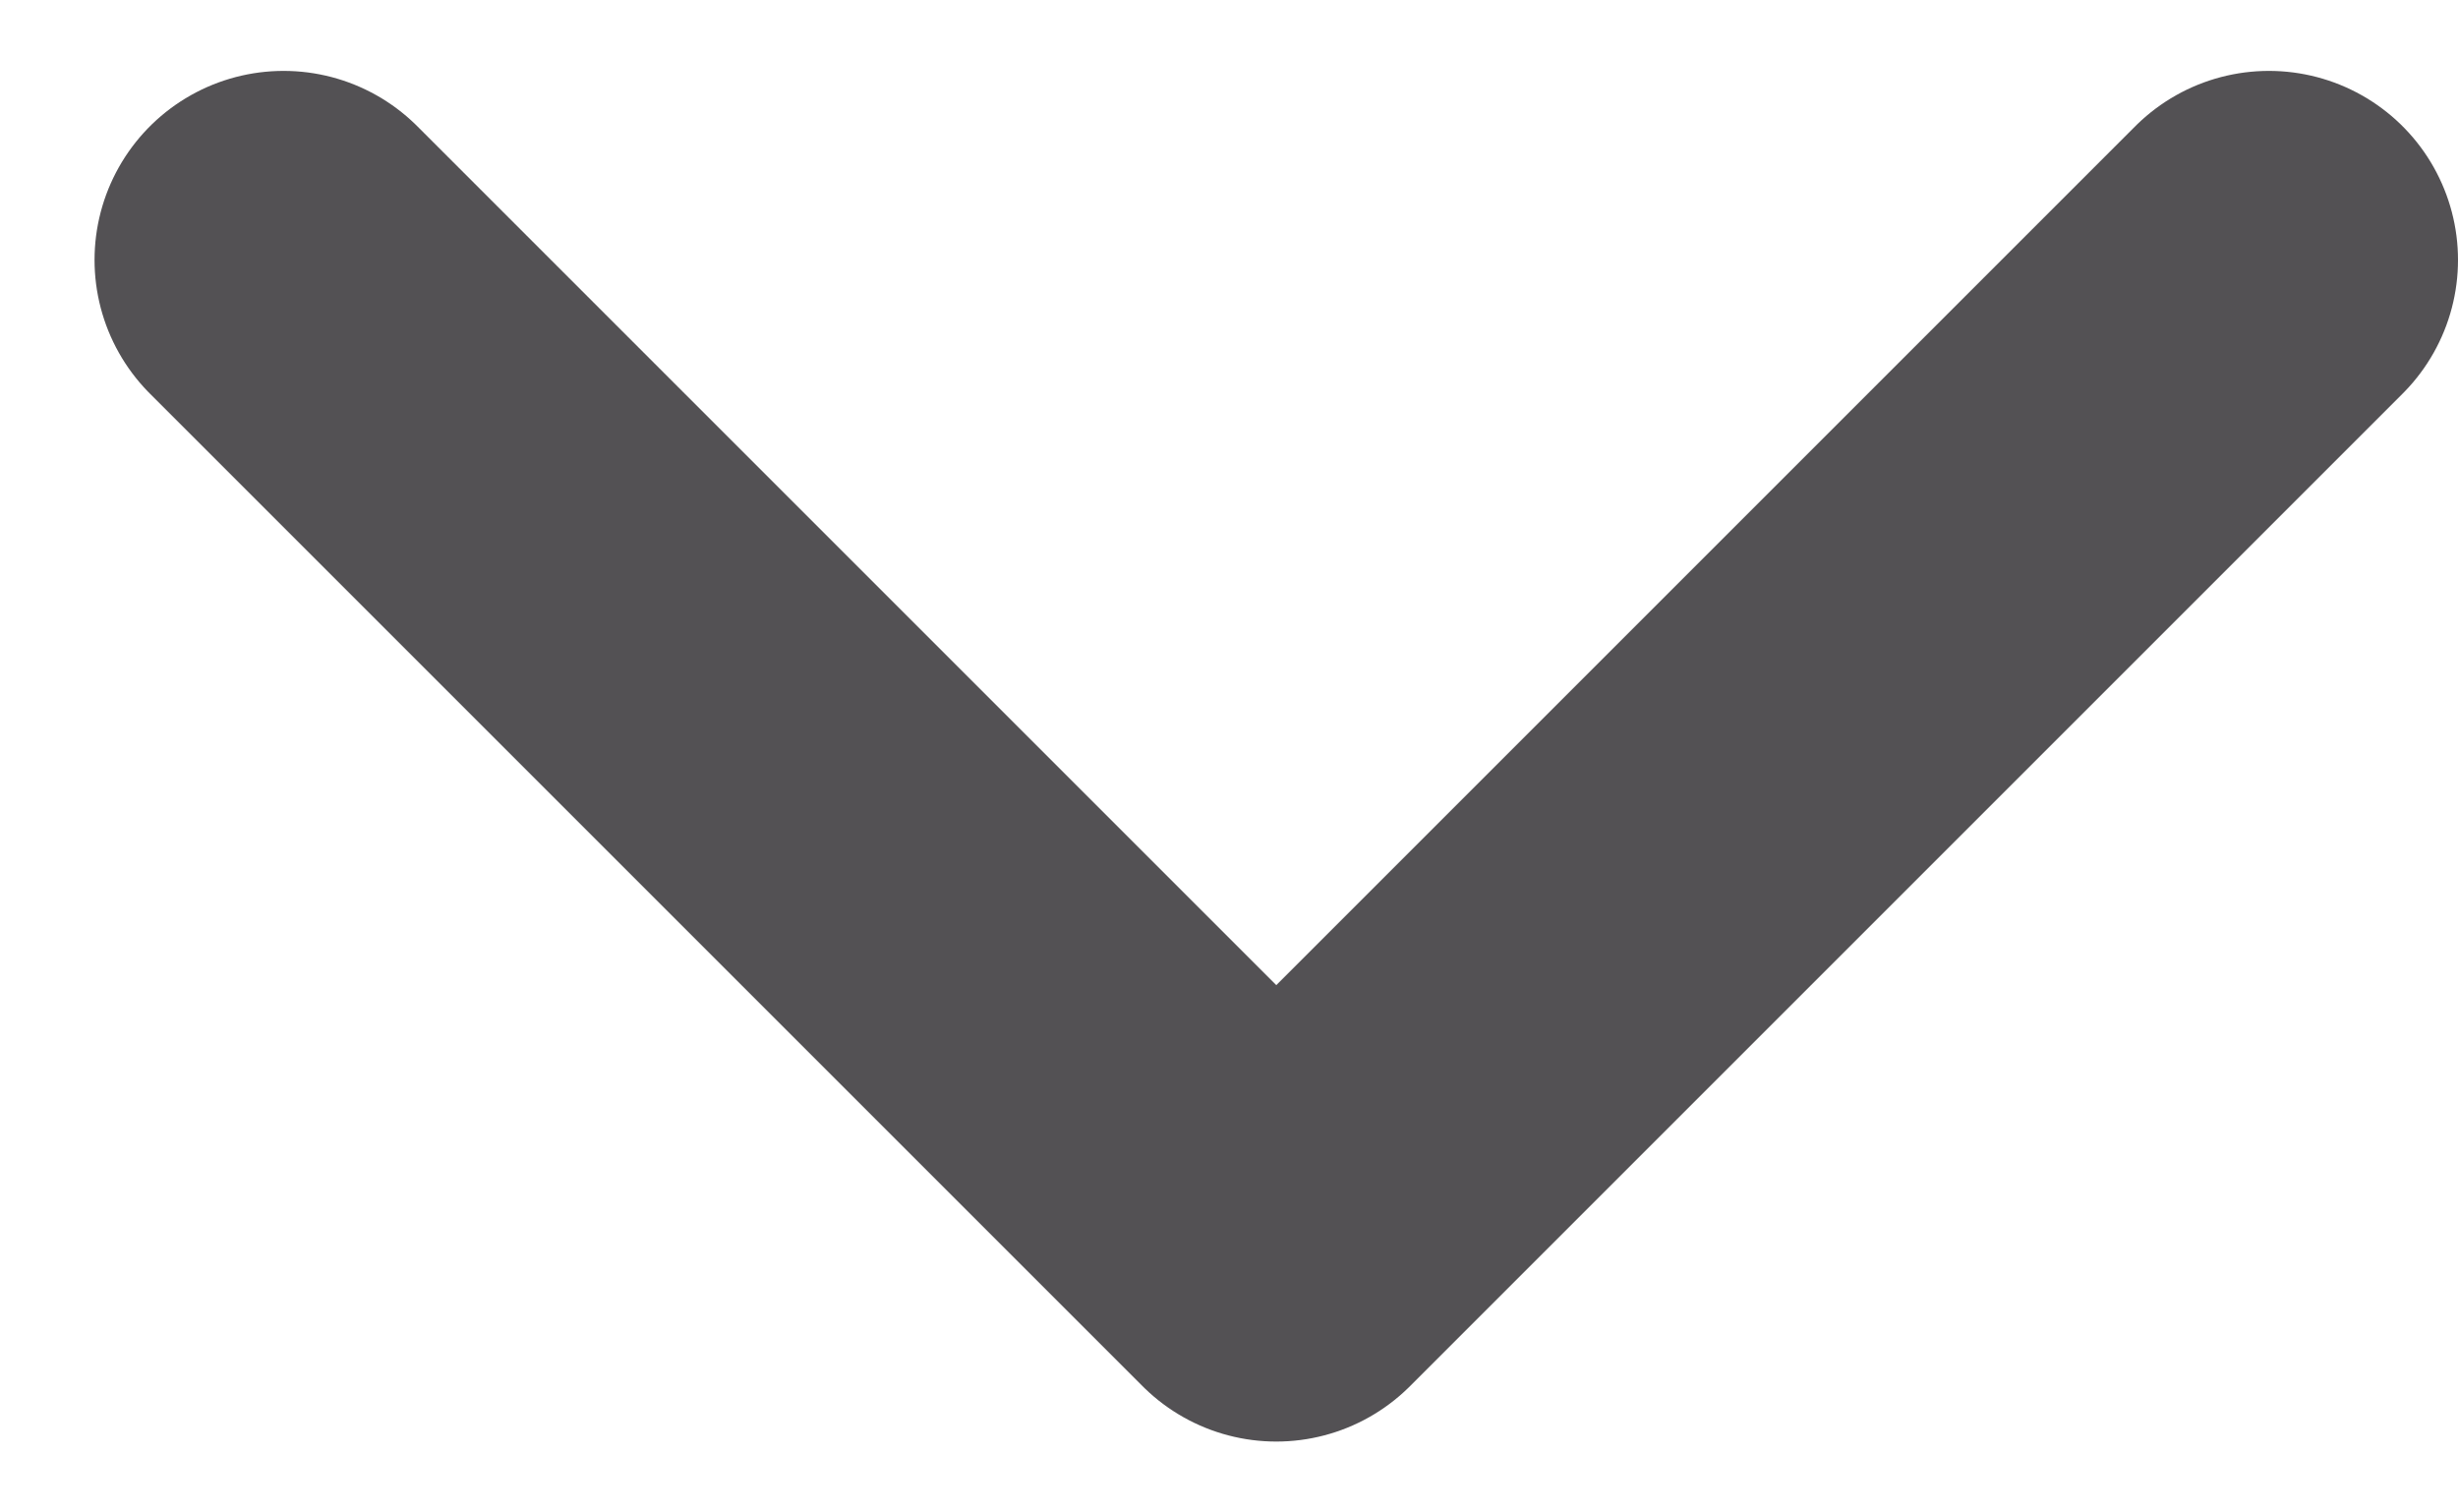 <svg width="13" height="8" viewBox="0 0 13 8" fill="none" xmlns="http://www.w3.org/2000/svg">
<path id="Vector" d="M12 1.375L6.75 6.625L1.5 1.375" stroke="#535154" stroke-width="2" stroke-linecap="round" stroke-linejoin="round"/>
</svg>
